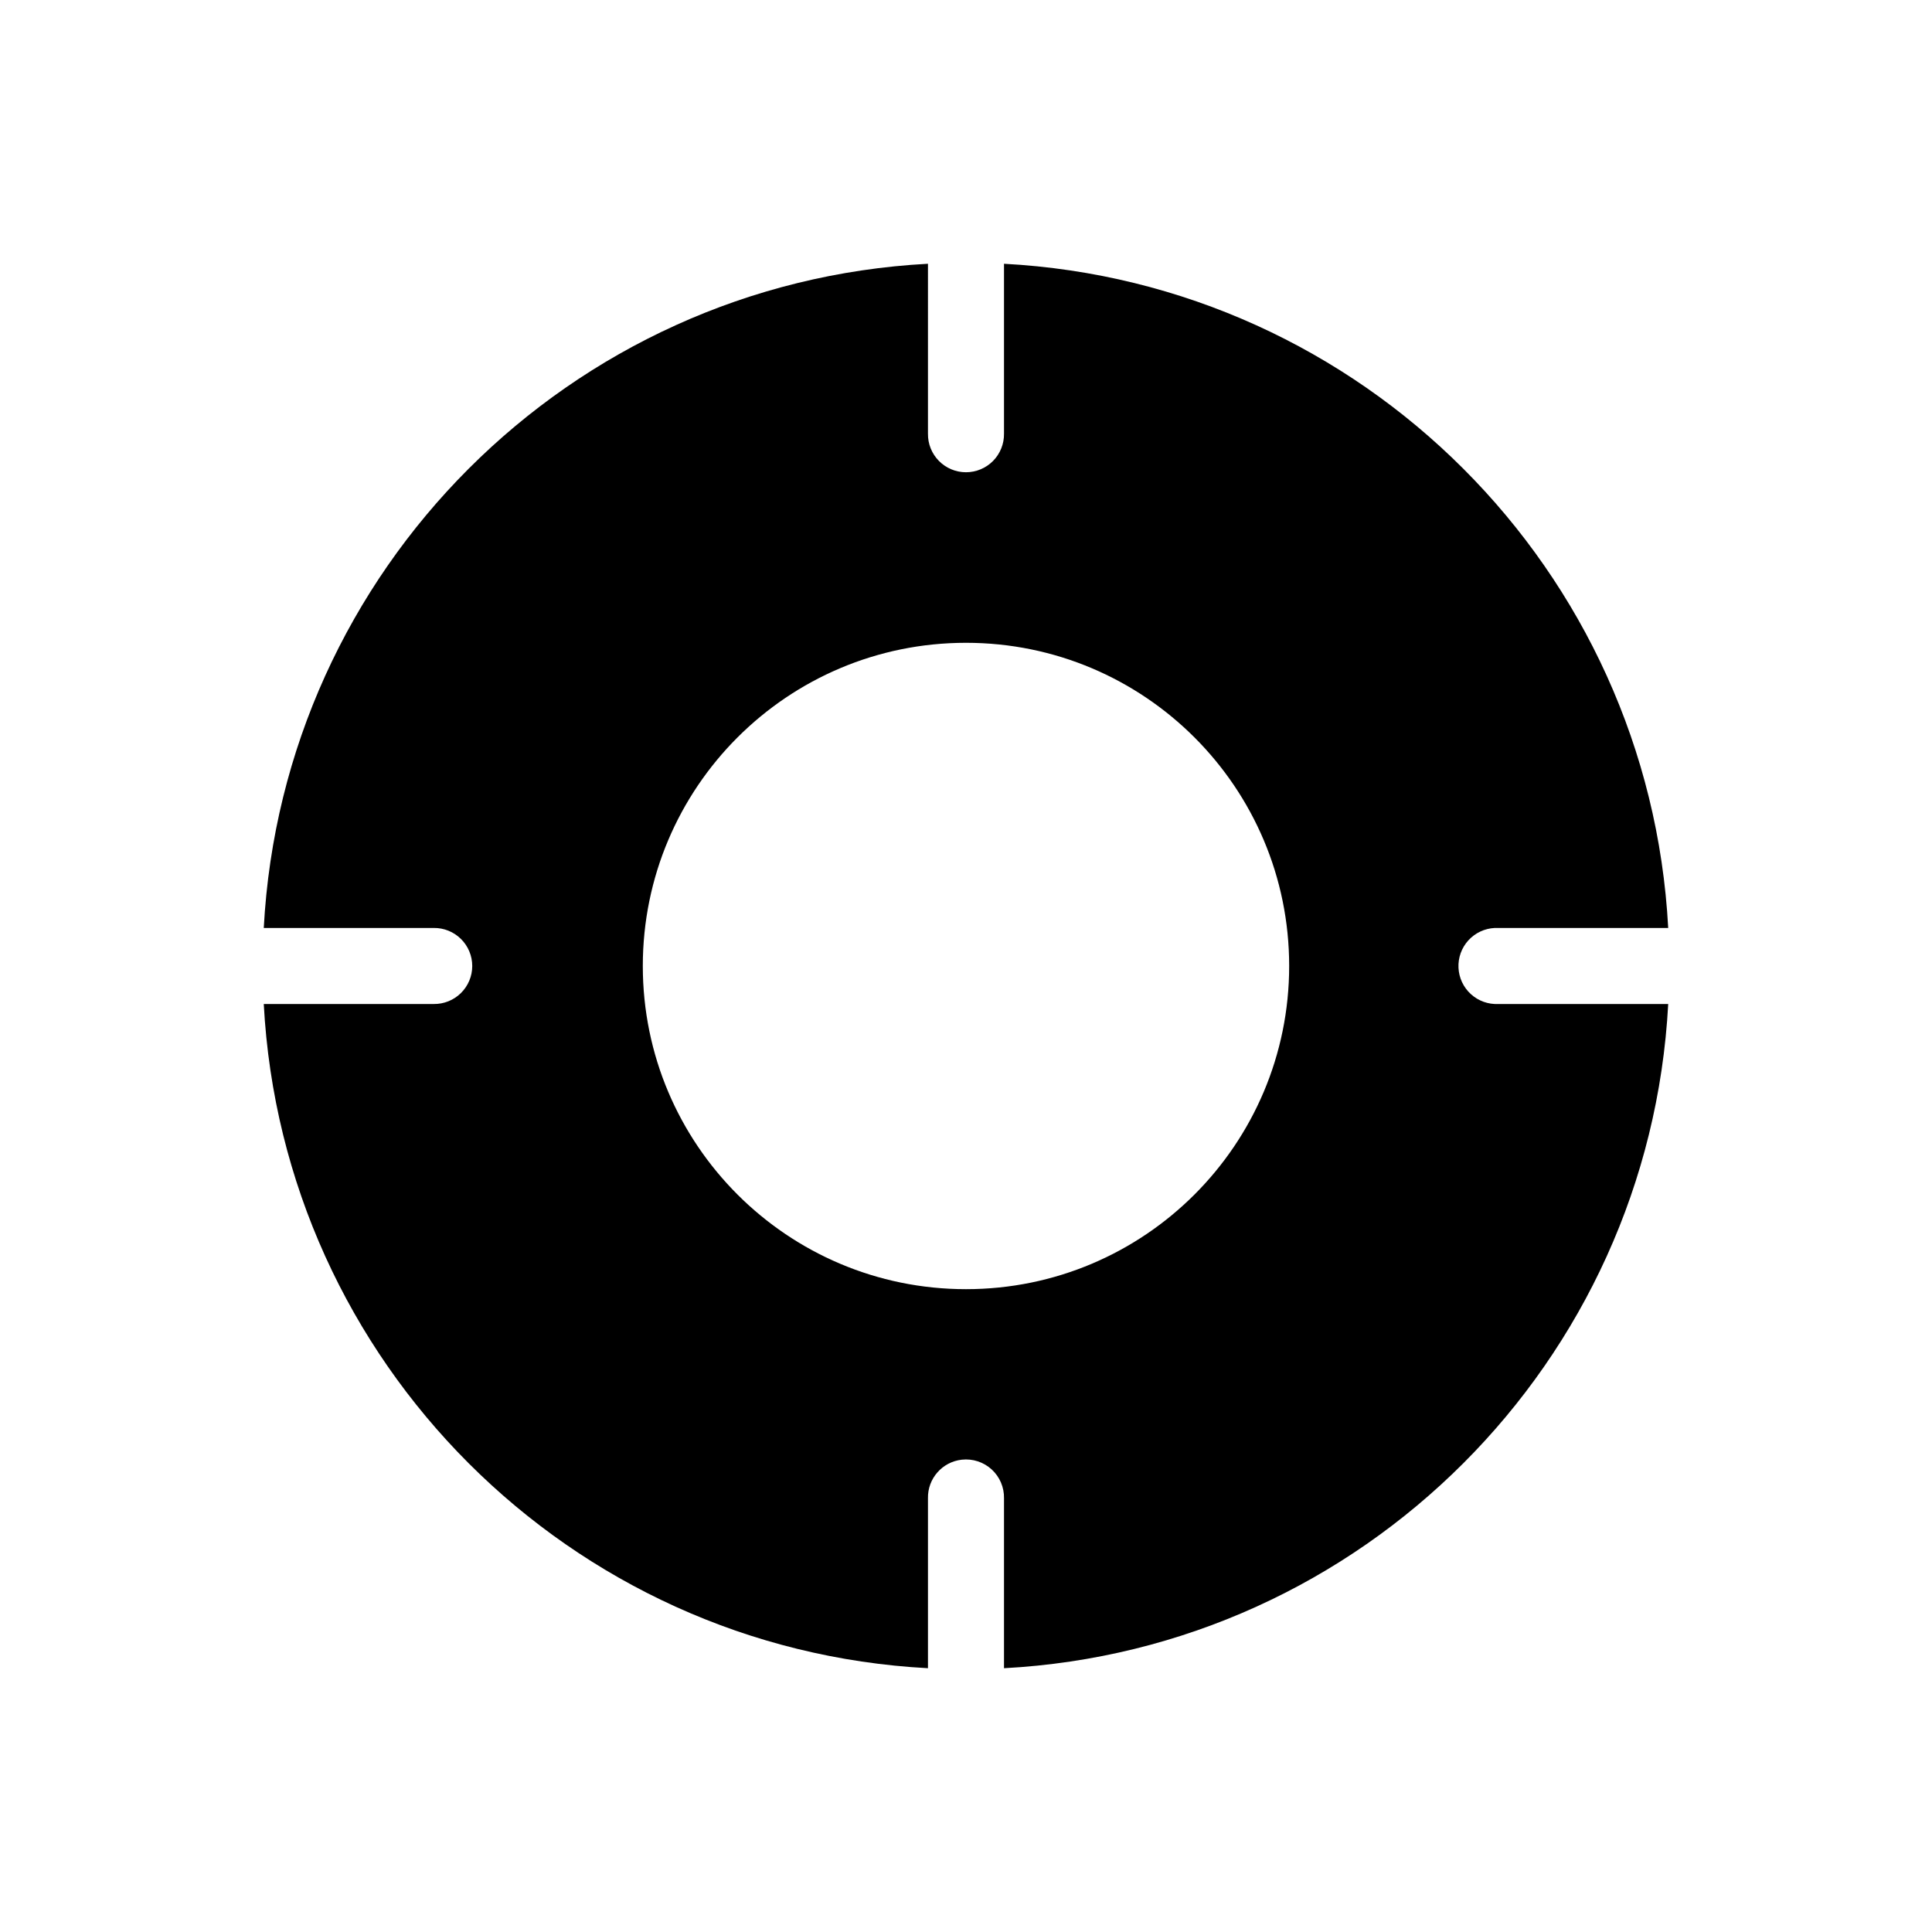 <?xml version="1.0" encoding="UTF-8"?>
<!-- Uploaded to: ICON Repo, www.iconrepo.com, Generator: ICON Repo Mixer Tools -->
<svg fill="#000000" width="800px" height="800px" version="1.1" viewBox="144 144 512 512" xmlns="http://www.w3.org/2000/svg">
 <path d="m389.92 213.9c-94.938 5.055-170.96 81.082-176.02 176.02h45.031c2.695-0.039 5.297 1.008 7.215 2.902 1.922 1.891 3.004 4.477 3.004 7.176 0 2.695-1.082 5.281-3.004 7.176-1.918 1.891-4.519 2.938-7.215 2.898h-45.031c5.055 94.938 81.082 170.96 176.02 176.02v-45.027c-0.113-5.223 3.785-9.664 8.973-10.234 2.887-0.316 5.769 0.625 7.91 2.582 2.141 1.961 3.332 4.75 3.269 7.652v45.027c94.938-5.055 170.96-81.082 176.02-176.02h-45.027c-2.676 0.125-5.289-0.816-7.266-2.617-1.98-1.801-3.16-4.312-3.285-6.984-0.125-2.676 0.816-5.289 2.617-7.266 1.801-1.977 4.316-3.16 6.988-3.285 0.312-0.016 0.629-0.016 0.945 0h45.027c-5.055-94.938-81.082-170.96-176.02-176.02v45.031c0.039 2.695-1.008 5.297-2.898 7.215-1.895 1.922-4.481 3.004-7.176 3.004-2.699 0-5.285-1.082-7.176-3.004-1.895-1.918-2.941-4.519-2.902-7.215zm10.078 100.45c47.301 0 85.645 38.344 85.645 85.648 0 47.301-38.344 85.645-85.645 85.645-47.305 0-85.648-38.344-85.648-85.645 0-47.305 38.344-85.648 85.648-85.648z"/>
</svg>